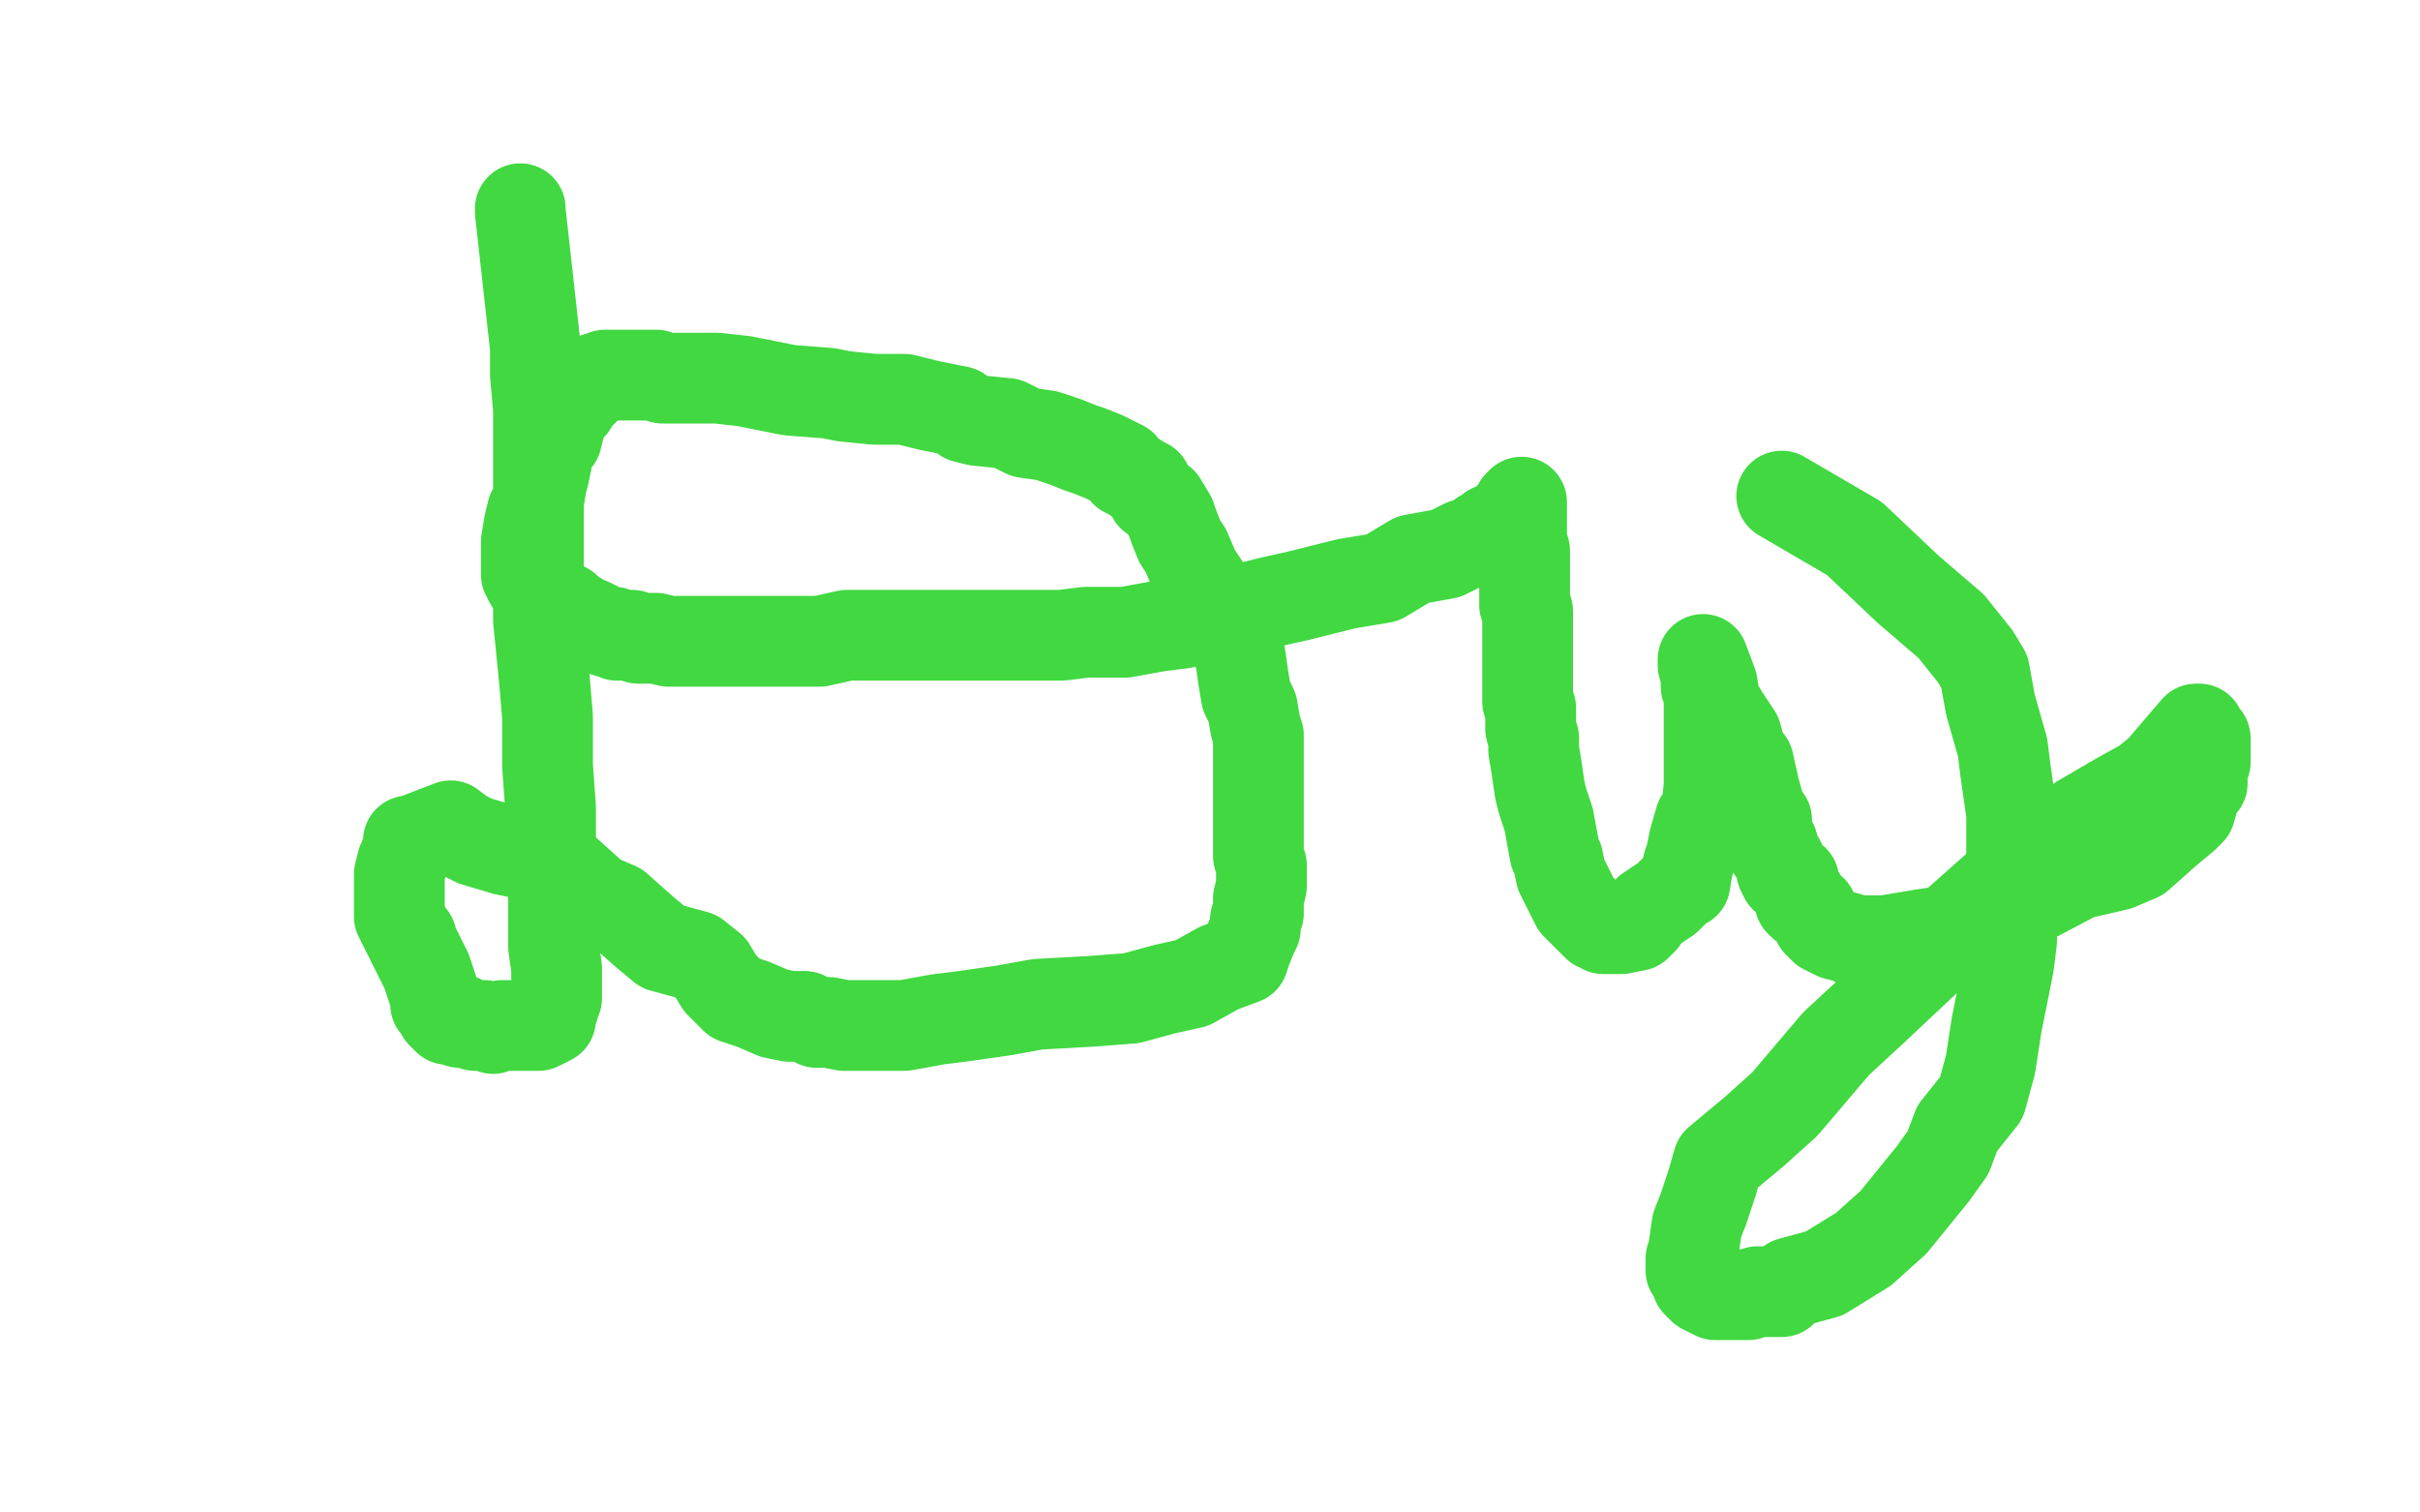 <?xml version="1.0" standalone="no"?>
<!DOCTYPE svg PUBLIC "-//W3C//DTD SVG 1.1//EN"
"http://www.w3.org/Graphics/SVG/1.1/DTD/svg11.dtd">

<svg width="800" height="500" version="1.1" xmlns="http://www.w3.org/2000/svg" xmlns:xlink="http://www.w3.org/1999/xlink" style="stroke-antialiasing: false"><desc>This SVG has been created on https://colorillo.com/</desc><rect x='0' y='0' width='800' height='500' style='fill: rgb(255,255,255); stroke-width:0' /><polyline points="172,69 172,70 172,70 177,115 177,115 177,124 178,135 178,143 178,156 178,174 178,189 178,205 180,225 181,237 181,253 182,267 182,279 182,289 183,296 183,304 183,313 184,320 184,322 184,327 184,328 184,330 183,332 183,333 182,334 182,336 182,337 180,338 178,339 177,339 176,339 174,339 173,339 171,339 170,339 167,339 166,339 163,340 160,339 158,339 157,339 154,338 153,338 152,338 152,337 150,337 149,337 148,337 148,336 147,336 146,335 146,334 145,333 144,332 144,330 143,327 141,321 140,319 139,317 137,313 136,311 136,310 135,309 134,307 133,305 132,303 132,302 132,301 132,299 132,298 132,297 132,295 132,294 132,293 132,291 132,290 132,289 133,285 134,283 135,279 135,278 136,278 149,273 153,276 157,278 167,281 182,284 187,288 197,297 204,300 213,308 219,313 230,316 235,320 238,325 239,326 243,330 249,332 256,335 261,336 266,336 270,338 274,338 279,339 286,339 294,339 299,339 310,337 318,336 332,334 343,332 361,331 374,330 385,327 394,325 403,320 411,317 412,314 414,309 415,307 415,304 416,302 416,297 417,293 417,291 417,286 416,283 416,279 416,274 416,263 416,259 416,257 416,251 416,243 415,240 414,234 412,230 411,224 410,217 408,212 404,206 402,199 399,195 395,189 392,182 390,179 388,174 387,171 384,166 381,164 379,160 377,159 374,157 372,156 371,154 367,152 365,151 360,149 357,148 352,146 346,144 339,143 335,141 333,140 323,139 319,138 317,136 307,134 299,132 289,132 279,131 274,130 261,129 246,126 237,125 232,125 221,125 219,125 217,124 214,124 210,124 209,124 206,124 205,124 204,124 203,124 202,124 201,124 200,124 199,125 198,125 197,125 195,127 193,129 191,131 190,132 189,134 187,136 186,137 184,145 182,146 180,156 179,160 178,166 176,169 175,173 174,179 174,182 174,186 174,187 174,189 174,190 175,191 175,192 177,194 178,195 179,197 180,198 182,199 183,200 184,201 187,201 187,203 189,204 191,204 193,206 195,206 197,207 198,208 201,209 203,209 204,210 207,210 209,210 211,211 212,211 215,211 216,211 217,211 221,212 223,212 226,212 230,212 236,212 243,212 247,212 252,212 263,212 271,212 280,210 291,210 303,210 312,210 323,210 331,210 340,210 351,210 359,209 372,209 383,207 391,206 401,203 412,201 420,199 429,197 445,193 457,191 467,185 478,183 482,181 484,180 488,179 489,179 489,178 490,177 491,177 493,176 493,175 494,175 495,175 496,174 497,173 499,172 499,171 500,171 500,170 501,169 502,168 502,167 503,167 503,166 503,167 503,179 504,182 504,187 504,190 504,194 504,196 504,199 504,200 505,202 505,205 505,206 505,207 505,210 505,212 505,213 505,219 505,220 505,222 505,225 505,226 505,227 505,230 505,232 506,234 506,237 506,239 506,241 507,244 507,248 508,254 509,261 510,265 512,271 514,282 515,284 516,289 518,293 520,297 521,299 523,301 524,302 525,303 526,304 527,305 528,305 528,306 529,306 530,307 531,307 532,307 533,307 534,307 535,307 536,307 541,306 543,304 545,301 548,299 551,297 553,295 555,293 557,292 558,286 559,283 560,278 562,271 564,269 565,260 565,257 565,253 565,248 565,245 565,243 565,238 565,236 565,232 565,231 565,228 564,227 564,226 564,225 564,224 564,223 564,222 564,221 563,220 563,219 563,218 566,226 567,232 570,237 574,243 576,250 578,252 580,261 582,268 582,270 584,271 584,274 584,276 585,277 586,279 586,280 586,281 588,284 589,286 589,288 590,290 593,291 593,293 594,295 595,296 595,298 596,299 599,301 601,305 603,307 607,309 611,310 613,311 623,311 635,309 648,307 668,299 687,289 700,286 707,283 716,275 722,270 724,268 726,261 728,259 728,258 728,257 728,255 728,254 729,252 729,250 729,249 729,247 729,246 729,245 729,244 728,244 727,243 727,242 727,241 726,241 714,255 709,259 700,264 688,271 674,283 665,289 647,305 637,317 620,333 607,345 590,365 580,374 568,384 566,391 563,400 561,405 560,412 560,414 559,416 559,417 559,418 559,419 559,420 561,422 561,424 562,425 563,426 565,427 567,428 568,428 570,428 578,428 581,427 589,427 592,424 603,421 616,413 626,404 639,388 644,381 647,373 655,363 658,352 660,339 661,334 664,319 665,311 665,301 665,291 665,283 665,269 663,255 662,247 658,233 656,222 653,217 645,207 631,195 613,178 589,164" style="fill: none; stroke: #41d841; stroke-width: 30; stroke-linejoin: round; stroke-linecap: round; stroke-antialiasing: false; stroke-antialias: 0; opacity: 1.0"/>
</svg>
